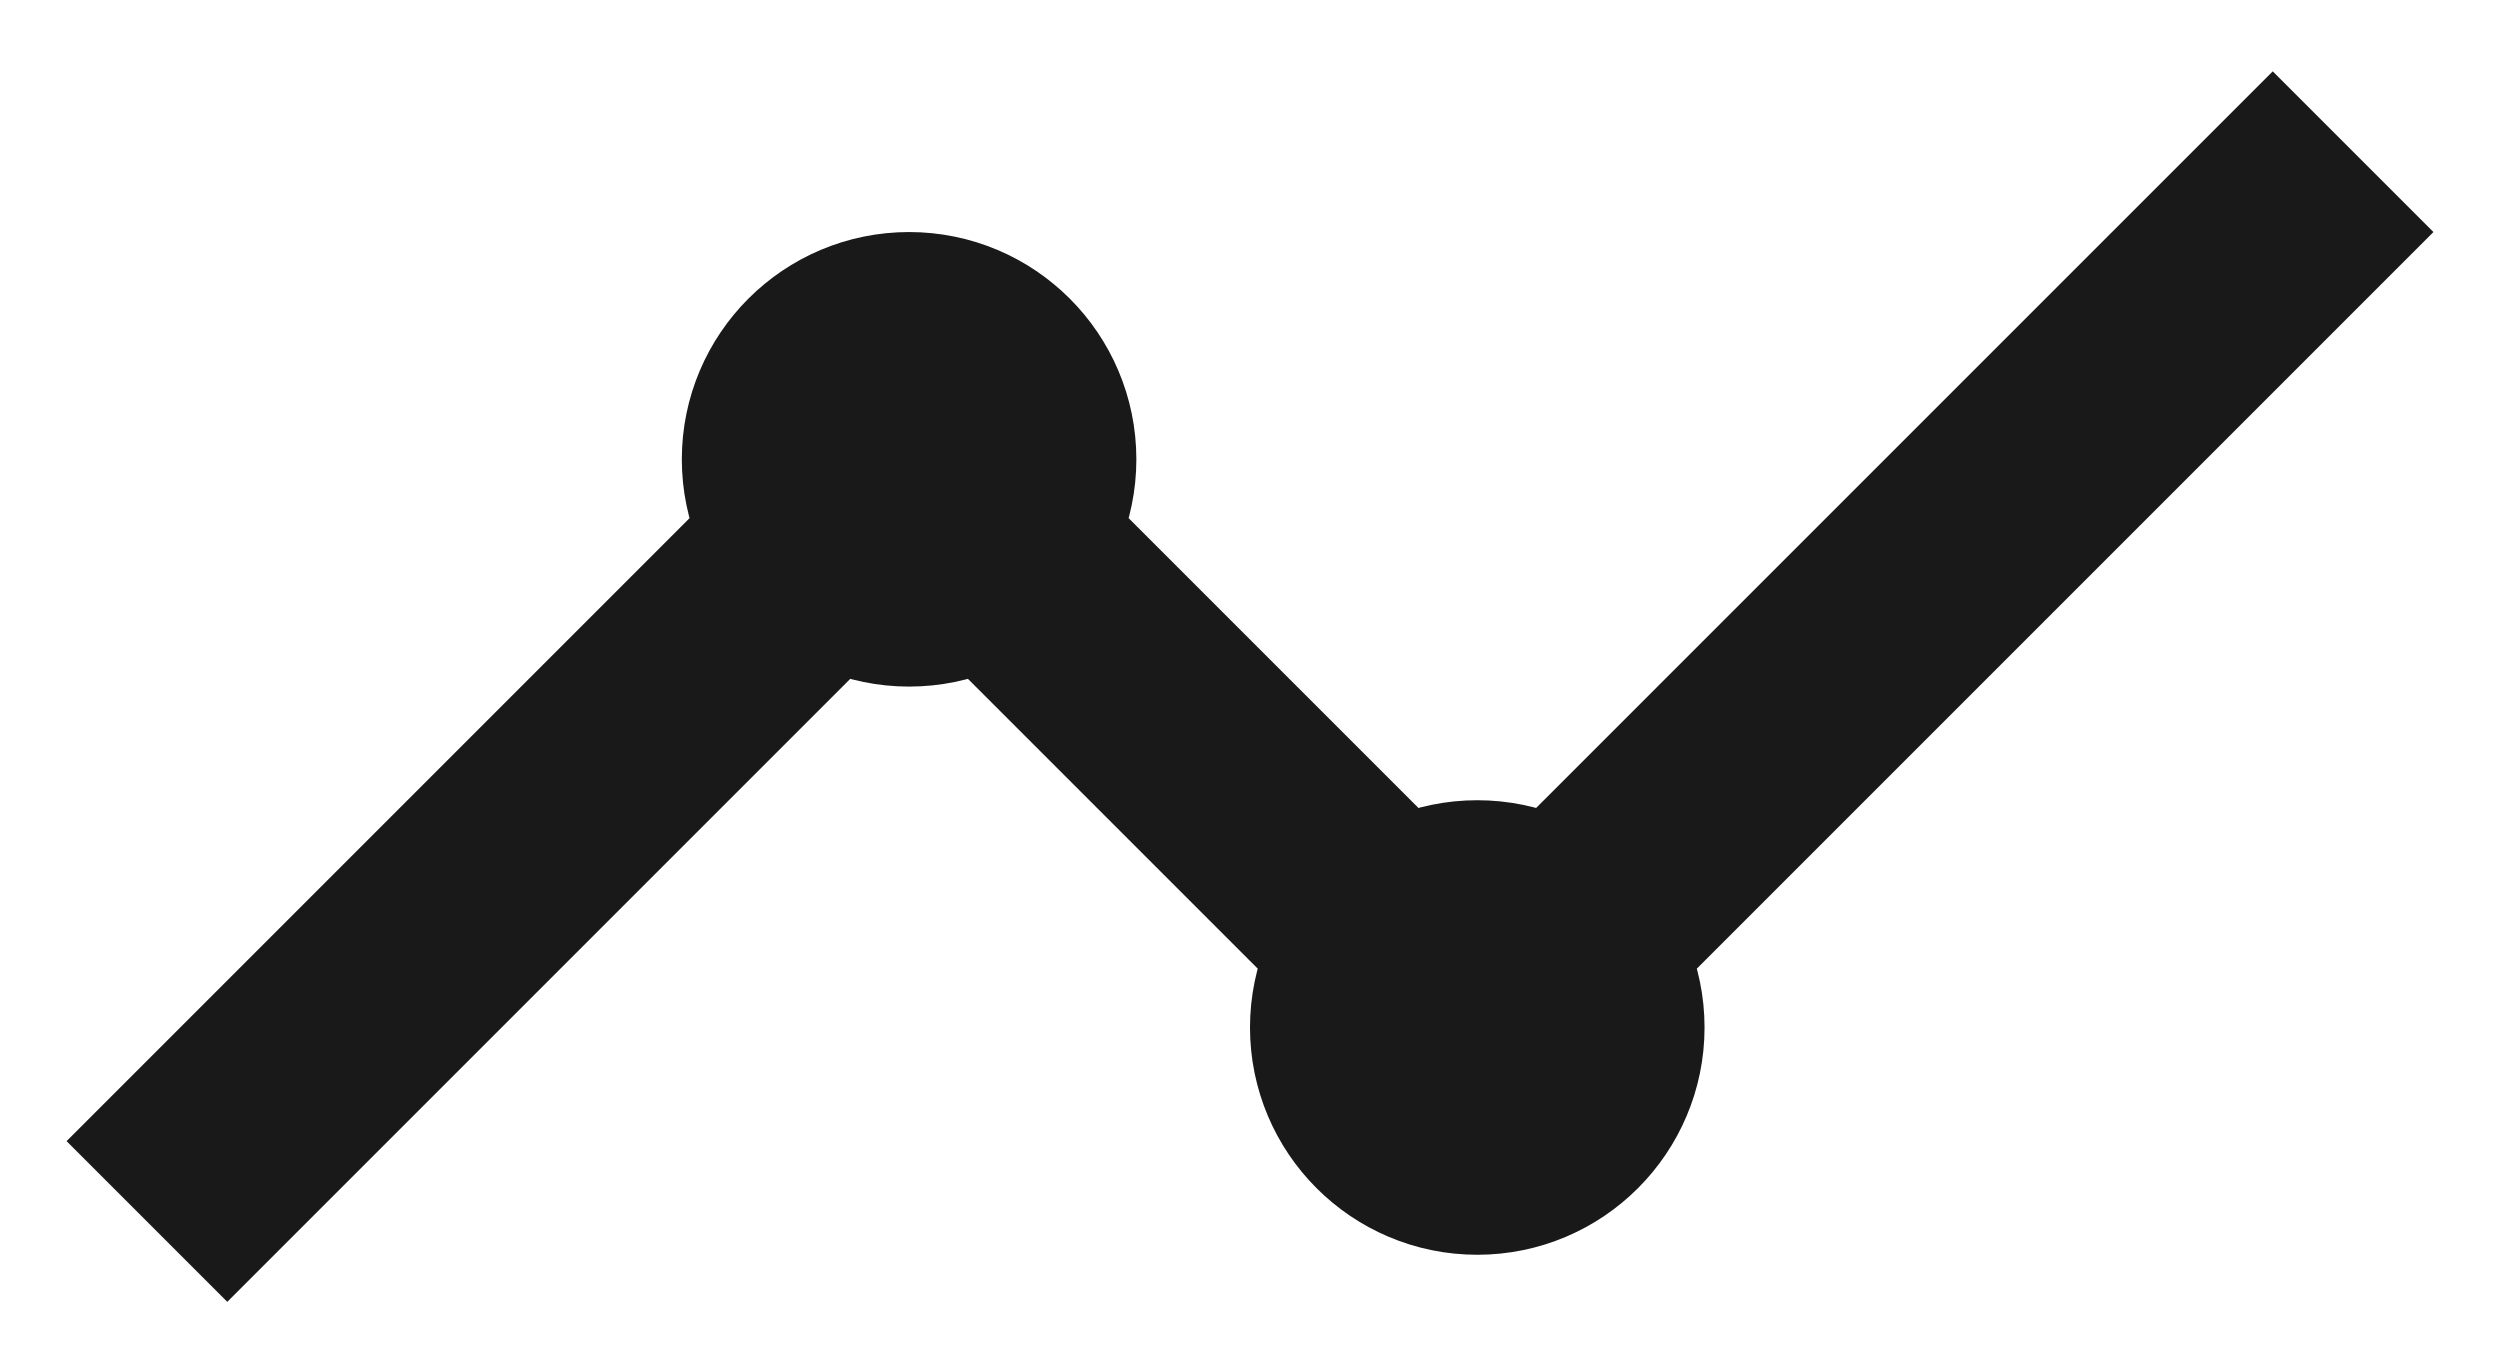 <svg xmlns="http://www.w3.org/2000/svg" width="22" height="12" viewBox="0 0 22 12" fill="none"><path d="M2 10.042L7 5.042M9 5.042L12 8.042M14 8.042L20 2.042M9 4.042C9 4.594 8.552 5.042 8 5.042C7.448 5.042 7 4.594 7 4.042C7 3.49 7.448 3.042 8 3.042C8.552 3.042 9 3.49 9 4.042ZM14 9.042C14 9.594 13.552 10.042 13 10.042C12.448 10.042 12 9.594 12 9.042C12 8.49 12.448 8.042 13 8.042C13.552 8.042 14 8.49 14 9.042Z" stroke="#191919" stroke-width="2" stroke-linecap="square"/></svg>
